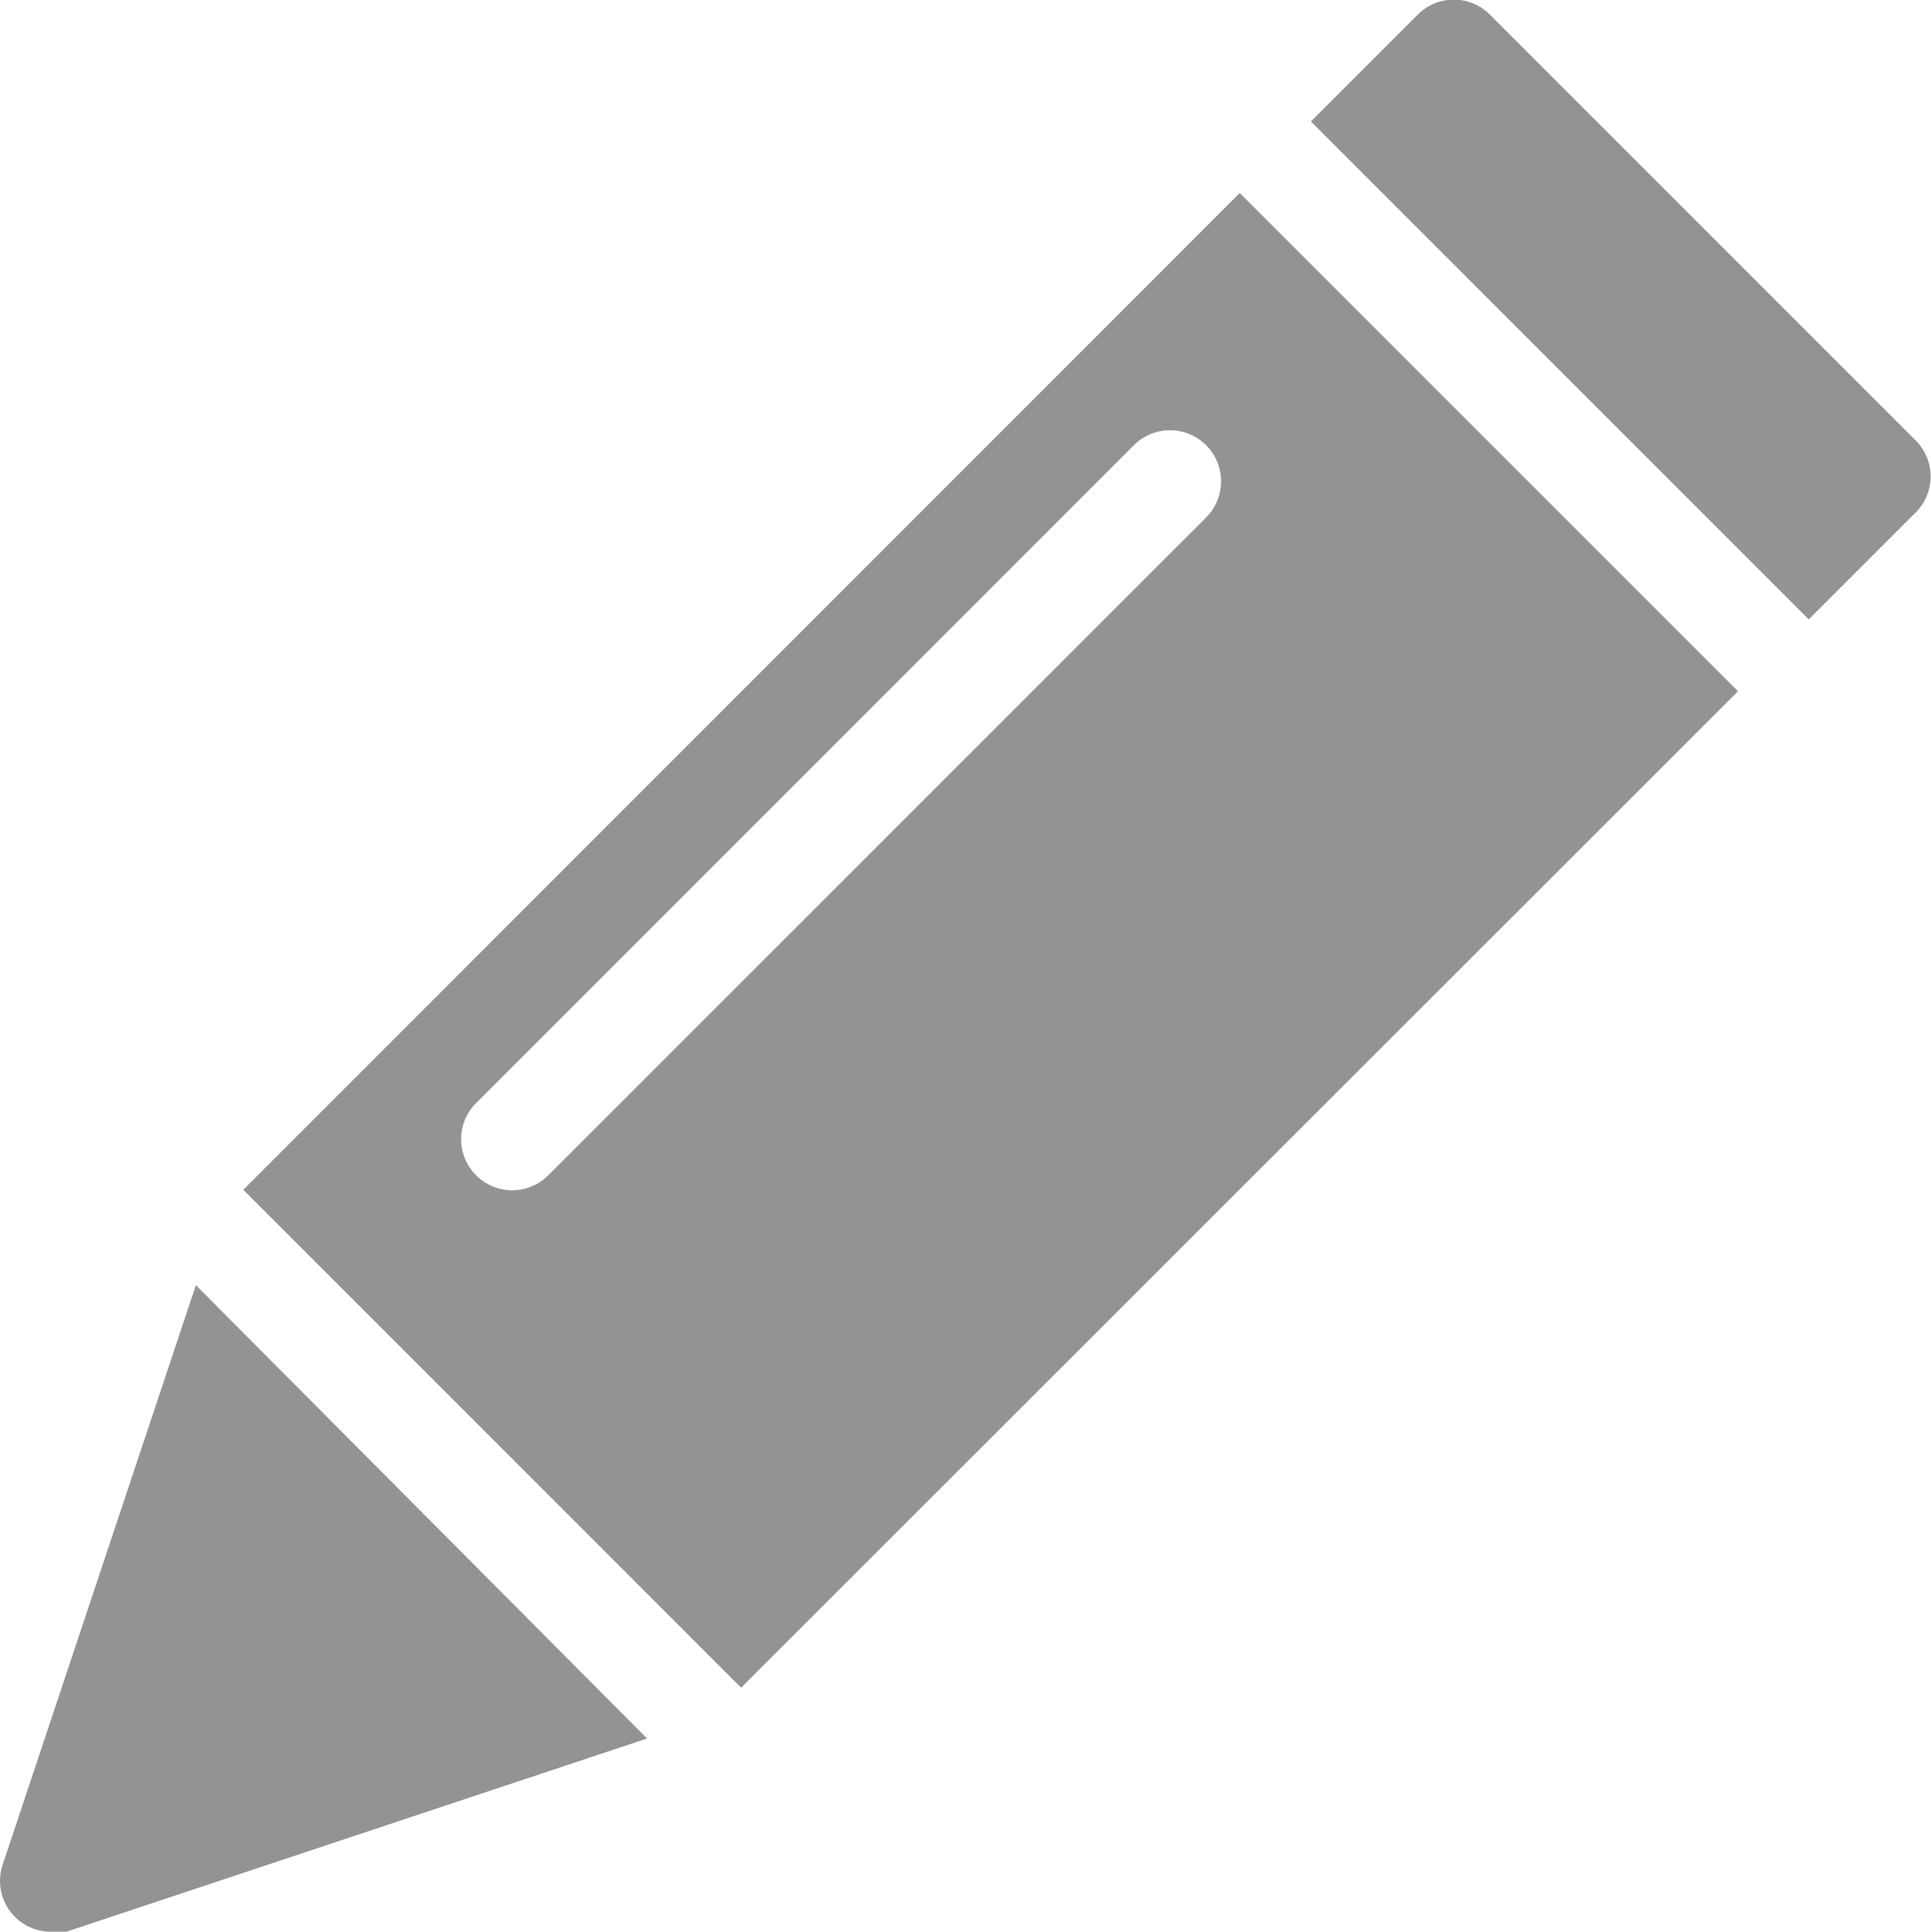 <svg id="pen-icon" xmlns="http://www.w3.org/2000/svg" xmlns:xlink="http://www.w3.org/1999/xlink" width="23.66" height="23.669" viewBox="0 0 23.66 23.669">
  <defs>
    <clipPath id="clip-path">
      <rect id="Rectangle_121" data-name="Rectangle 121" width="23.66" height="23.669" fill="#939393"/>
    </clipPath>
  </defs>
  <g id="Group_313" data-name="Group 313" clip-path="url(#clip-path)">
    <path id="Path_217" data-name="Path 217" d="M2.4,294.889.029,302a.623.623,0,0,0,.585.81h.2l7.114-2.367Z" transform="translate(0 -279.144)" fill="#939393"/>
    <path id="Path_218" data-name="Path 218" d="M308.249,5.4l-5.22-5.22a.623.623,0,0,0-.885,0l-1.308,1.308,6.1,6.1,1.308-1.308h0a.623.623,0,0,0,0-.885Z" transform="translate(-284.773)" fill="#939393"/>
    <path id="Path_219" data-name="Path 219" d="M68.041,44.289,55.832,56.5l6.1,6.1L74.146,50.393Zm-.411,3.974-8.061,8.06a.625.625,0,0,1-.885-.885l8.06-8.06h0a.625.625,0,0,1,.885.885Z" transform="translate(-52.851 -41.924)" fill="#939393"/>
  </g>
</svg>
